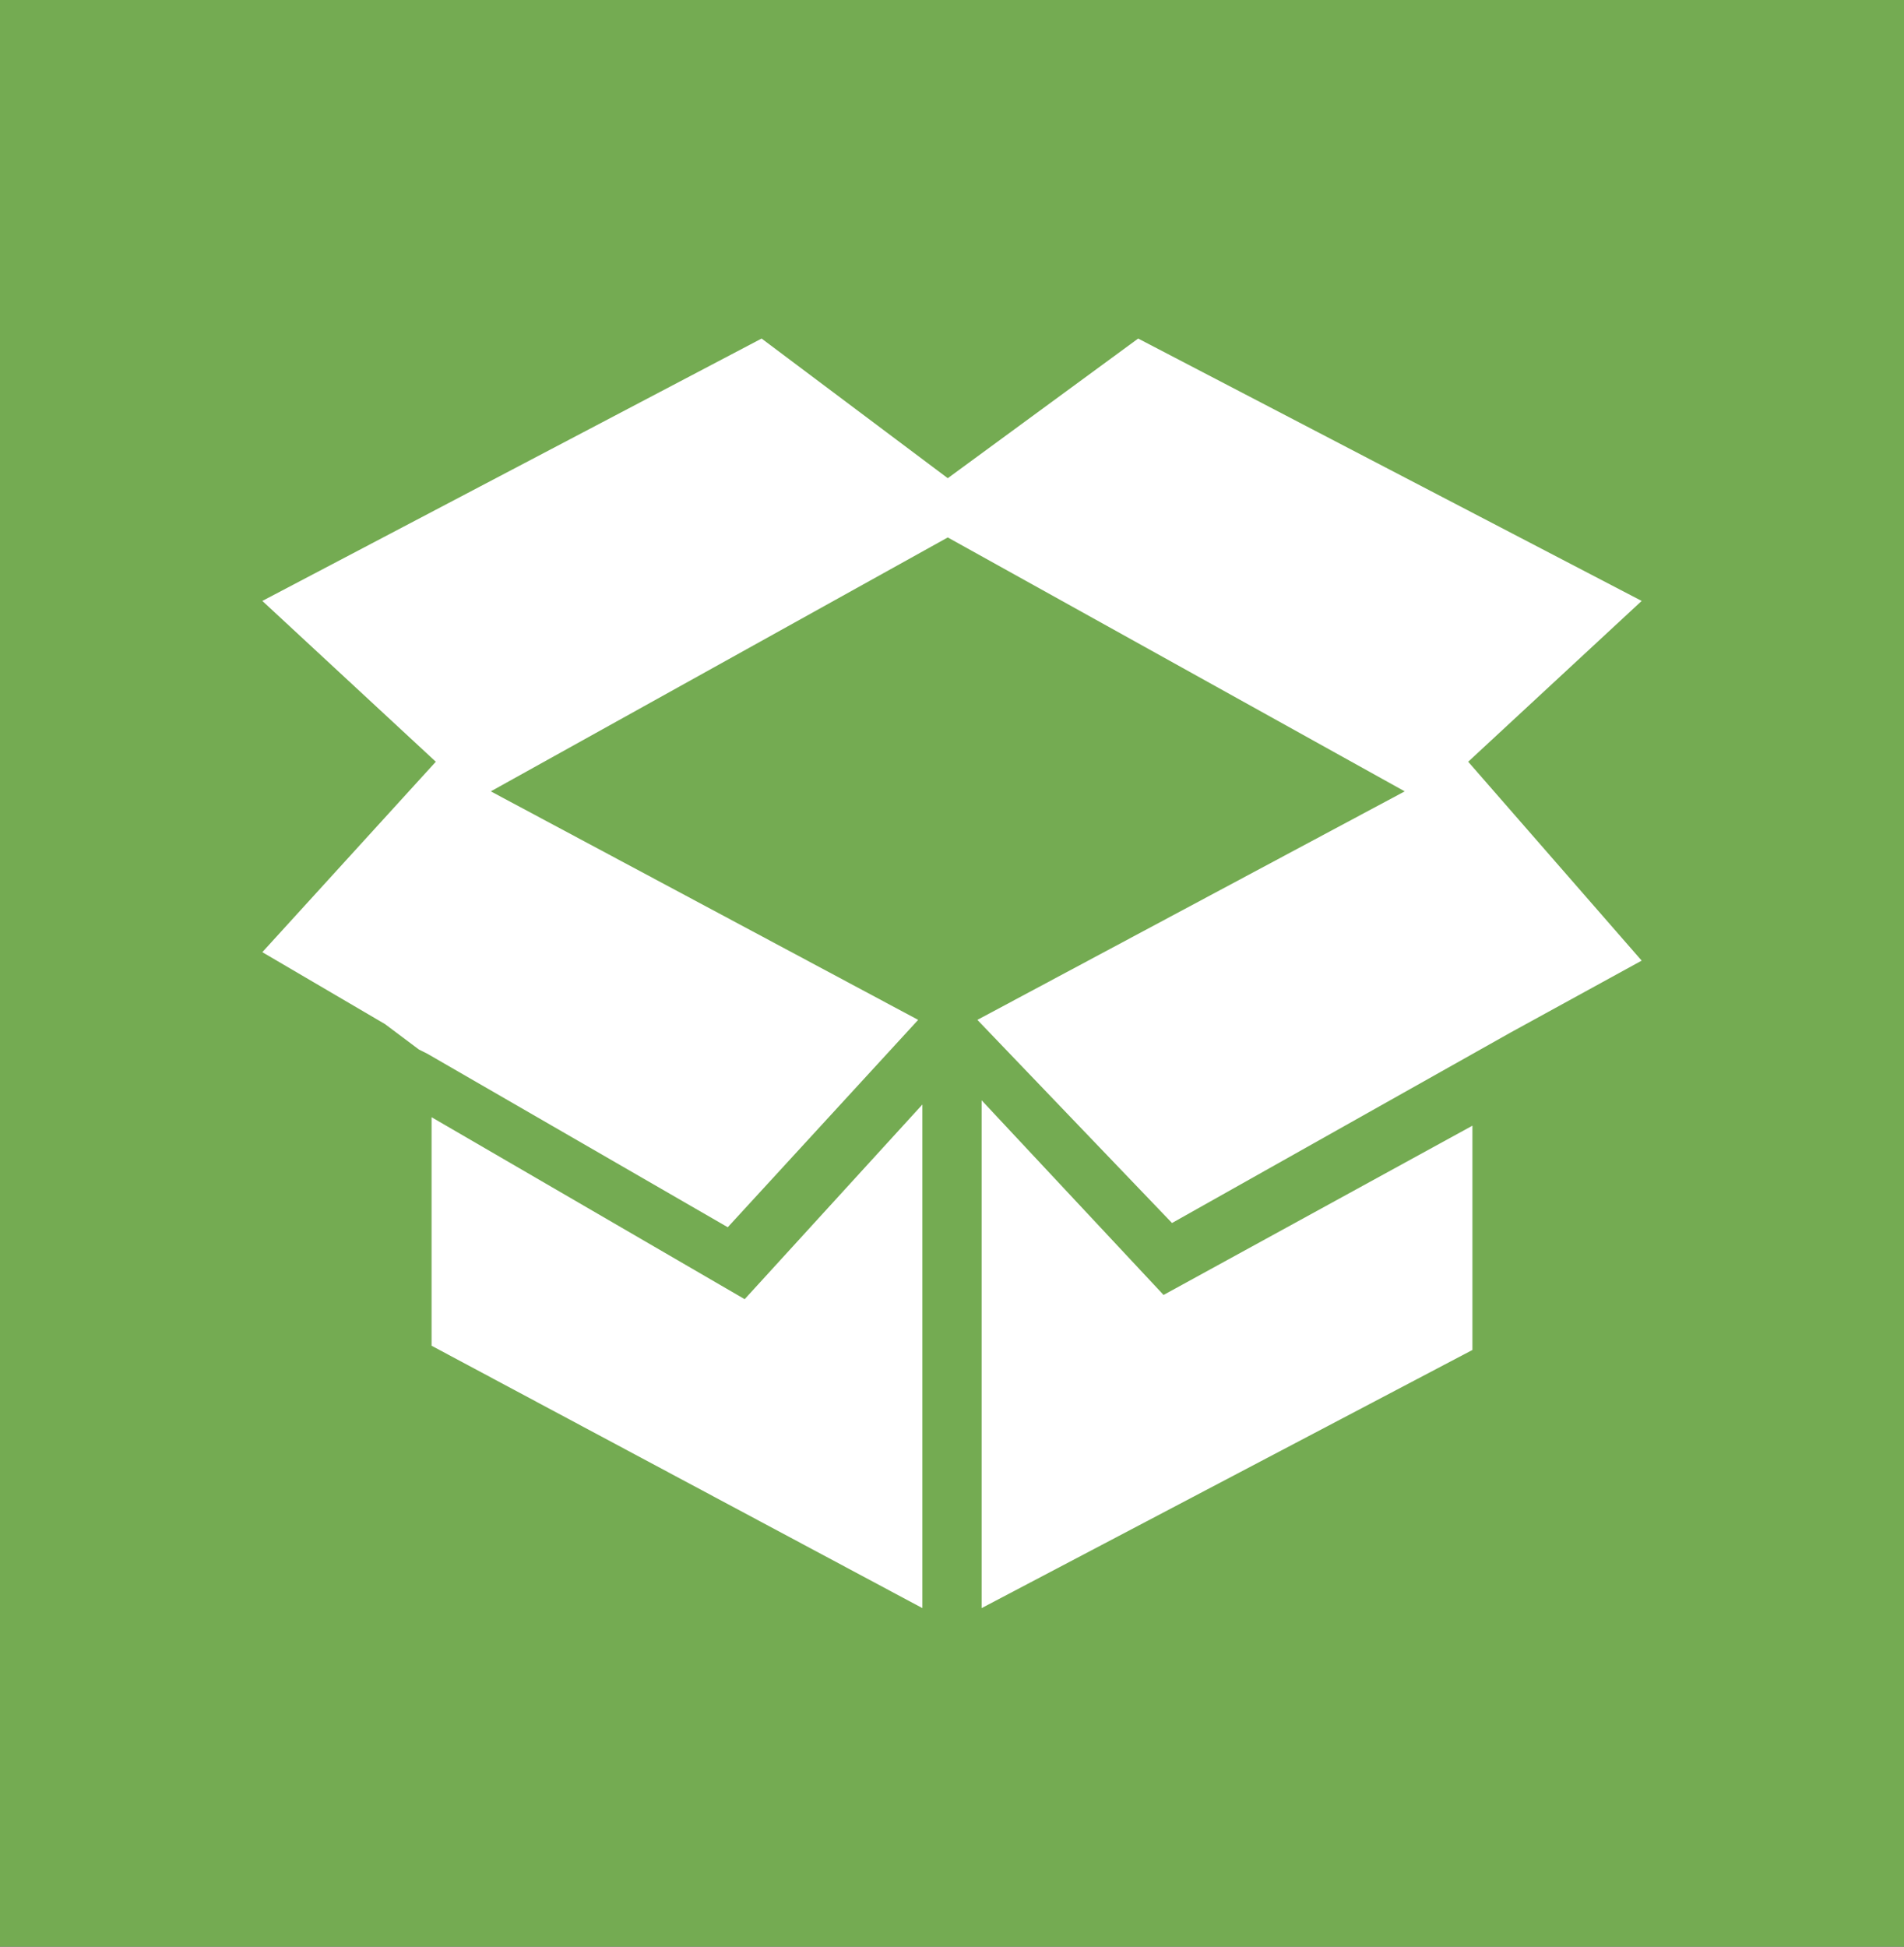 <?xml version="1.0" encoding="utf-8"?>
<!-- Generator: Adobe Illustrator 25.0.0, SVG Export Plug-In . SVG Version: 6.00 Build 0)  -->
<svg version="1.1" id="Layer_1" xmlns="http://www.w3.org/2000/svg" xmlns:xlink="http://www.w3.org/1999/xlink" x="0px" y="0px"
	 viewBox="0 0 45 46" style="enable-background:new 0 0 45 46;" xml:space="preserve">
<rect x="0" y="0" width="45" height="46" fill="#333333" stroke="none"/>
<style type="text/css">
	.st0{fill:#74AB52;}
	.st1{fill:#FFFFFF;}
	.st2{fill:#5E9CD3;}
	.st3{fill:#FCFCFC;}
	.st4{fill:#F9F9F9;}
	.st5{fill-rule:evenodd;clip-rule:evenodd;fill:#FCFCFC;}
	.st6{fill-rule:evenodd;clip-rule:evenodd;fill:#FFFFFF;}
	.st7{fill:#C1C1C1;}
</style>
<rect x="130" y="-60.4" class="st0" width="45" height="46"/>
<path id="code-13" class="st1" d="M165-44.9v20h-25v-20H165z M167.5-52.4h-30v30h30V-52.4z M153.8-38.6v2.1l4,1.7l-4,1.7v2.1
	l6.2-2.8v-2L153.8-38.6z M145-35.9v2l6.2,2.8v-2.1l-4-1.7l4-1.7v-2.1L145-35.9z"/>
<rect x="-62.5" y="18.4" class="st2" width="45" height="46"/>
<path class="st1" d="M-30.7,39c-0.3-4.9-4.3-8.9-9.3-8.9s-9.1,3.9-9.3,8.9c-3.2,0.6-5.7,3.4-5.7,6.8c0,3.8,3.1,6.9,6.9,6.9h16.2
	c3.8,0,6.9-3.1,6.9-6.9C-25,42.4-27.4,39.6-30.7,39z M-46.3,43.6h1.6c0-2.6,2.1-4.7,4.7-4.7c1.2,0,2.4,0.5,3.2,1.3l-1,1.2
	c-0.6-0.5-1.3-0.9-2.2-0.9c-1.7,0-3.1,1.4-3.1,3.1h1.6l-2.3,2.6C-43.9,46.2-46.3,43.6-46.3,43.6z M-35.3,43.6c0,2.6-2.1,4.7-4.7,4.7
	c-1.2,0-2.4-0.5-3.2-1.3l1-1.2c0.6,0.5,1.3,0.9,2.2,0.9c1.7,0,3.1-1.4,3.1-3.1h-1.6l2.3-2.6l2.4,2.6C-33.7,43.6-35.3,43.6-35.3,43.6
	z"/>
<rect x="61.8" y="-67.9" class="st0" width="45" height="46"/>
<path class="st3" d="M86.8-44.9h-5v-15h5V-44.9z M92.1-57.7l-1.5,2c3.7,2.2,6.2,6.2,6.2,10.8c0,6.9-5.6,12.5-12.5,12.5
	S71.8-38,71.8-44.9c0-4.6,2.5-8.6,6.2-10.8l-1.5-2c-4.3,2.6-7.2,7.4-7.2,12.8c0,8.3,6.7,15,15,15s15-6.7,15-15
	C99.3-50.3,96.4-55.1,92.1-57.7z"/>
<rect x="0" y="-67.9" class="st0" width="45" height="46"/>
<path class="st1" d="M8.1-39.3c1.2,0,1.6-0.7,2.1-1.2c1-1,2.3-0.6,2.3,1.1v7.6h7.6c1.6,0,2.1-1.2,1.1-2.3C20.7-34.6,20-35,20-36.2
	c0-1.4,1.4-3.1,3.8-3.1c2.4,0,3.8,1.7,3.8,3.1c0,1.2-0.7,1.6-1.2,2.1c-1,1-0.6,2.3,1.1,2.3h7.6v-7.6c0-1.6-1.2-2.1-2.3-1.1
	c-0.5,0.5-0.9,1.2-2.1,1.2c-1.4,0-3.1-1.4-3.1-3.8c0-2.4,1.7-3.8,3.1-3.8c1.2,0,1.6,0.7,2.1,1.2c1,1,2.3,0.6,2.3-1.1v-7.6h-7.6
	c-1.6,0-2.1-1.2-1.1-2.3c0.5-0.5,1.2-0.9,1.2-2.1c0-1.4-1.4-3.1-3.8-3.1c-2.4,0-3.8,1.7-3.8,3.1c0,1.2,0.7,1.6,1.2,2.1
	c1,1,0.6,2.3-1.1,2.3h-7.6v7.6c0,1.6-1.2,2.1-2.3,1.1c-0.5-0.5-0.9-1.2-2.1-1.2c-1.4,0-3.1,1.4-3.1,3.8C5-40.7,6.7-39.3,8.1-39.3z"
	/>
<rect x="-113.8" y="-4.6" class="st2" width="45" height="46"/>
<rect x="86.8" y="0" class="st2" width="45" height="46"/>
<rect x="-15" y="73.9" class="st2" width="45" height="46"/>
<rect x="61.8" y="87.4" class="st2" width="45" height="46"/>
<rect x="148.1" y="76.9" class="st2" width="45" height="46"/>
<rect class="st0" width="45" height="46"/>
<path class="st4" d="M-91.3,3.4c-8.3,0-15,6.7-15,15s6.7,15,15,15s15-6.7,15-15S-83,3.4-91.3,3.4z M-103.8,18.4
	c0-6.9,5.6-12.5,12.5-12.5s12.5,5.6,12.5,12.5c0,2.1-0.5,4.1-1.4,5.8l-1.7-1.7c-0.8-0.8-1.3-2-1.2-3.1c0.2-2.2-0.6-4.5-2.3-6.2
	c-1.5-1.5-3.5-2.3-5.5-2.3c-0.8,0-1.5,0.1-2.2,0.3l4.7,4.7c0.5,2.4-2.9,5.8-5.3,5.3l-4.7-4.7c-0.2,0.7-0.3,1.5-0.3,2.2
	c0,2,0.8,4,2.3,5.5c1.7,1.7,4,2.4,6.2,2.3c1.2-0.1,2.3,0.3,3.1,1.2l1.7,1.7c-1.7,0.9-3.7,1.4-5.8,1.4
	C-98.2,30.9-103.8,25.3-103.8,18.4z"/>
<path class="st1" d="M108.5,10.5c5.2,0,3.3,7.5,3.3,7.5s7.5-2.1,7.5,3.1v14.4h-20v-25H108.5z M109.5,8H96.8v30h25V20
	C121.8,17,113.5,8,109.5,8z M115.6,24.2h-12.5V23h12.5V24.2z M115.6,26.8h-12.5V28h12.5V26.8z M111.8,30.5H103v1.2h8.8V30.5z"/>
<path class="st1" d="M20,86.7H-5c-1.4,0-2.5,1.1-2.5,2.5v15c0,1.4,1.1,2.5,2.5,2.5h25c1.4,0,2.5-1.1,2.5-2.5v-15
	C22.5,87.8,21.4,86.7,20,86.7z M20,103.6c0,0.3-0.3,0.6-0.6,0.6H-4.4c-0.3,0-0.6-0.3-0.6-0.6v-8.1h25V103.6z M20,91.7H-5v-1.8
	c0-0.3,0.3-0.6,0.6-0.6h23.8c0.3,0,0.6,0.3,0.6,0.6V91.7z M8.8,99.2H-2.4V98H8.8V99.2z M5,101.7h-7.5v-1.2H5V101.7z M17.5,99.2h-3.8
	V98h3.8V99.2z"/>
<path class="st1" d="M85.6,119.9h-2.5v2.5h-5v2.5h12.5v-2.5h-5V119.9z M96.8,122.4h-5v2.5h5V122.4z M76.8,122.4h-5v2.5h5V122.4z
	 M96.8,109.9v5h-25v-5H96.8z M99.3,107.4h-30v10h30V107.4z M94.3,113.6c-0.7,0-1.2-0.6-1.2-1.2s0.6-1.2,1.2-1.2
	c0.7,0,1.2,0.6,1.2,1.2S95,113.6,94.3,113.6z M90.6,113.6c-0.7,0-1.2-0.6-1.2-1.2s0.6-1.2,1.2-1.2c0.7,0,1.2,0.6,1.2,1.2
	S91.2,113.6,90.6,113.6z M86.8,113.6c-0.7,0-1.2-0.6-1.2-1.2s0.6-1.2,1.2-1.2c0.7,0,1.2,0.6,1.2,1.2S87.5,113.6,86.8,113.6z
	 M74.8,106.2h-3l5-8.8h15l5,8.8h-3l-3.3-6.2H78.2C78.1,99.9,74.8,106.2,74.8,106.2z"/>
<path class="st5" d="M185.6,104.8c0-3.1-2.2-5.6-5.1-6.7c0.1-0.5,0.1-1,0.1-1.5c0-6.1-5.9-10.5-12.5-10.5s-12.5,4.4-12.5,10.5
	c0,2.2,0.8,4.3,2.1,5.9c0.1,1.9-1.1,4.7-2.1,6.7c2.7-0.5,6.6-1.6,8.3-2.7c1.5,0.4,2.9,0.5,4.2,0.5h0.3c1.1,2.8,4.1,5.1,8.2,5.1
	c0.9,0,1.9-0.1,3-0.4c1.2,0.8,3.9,1.5,5.8,1.9c-0.7-1.4-1.5-3.3-1.5-4.7C185.1,107.8,185.6,106.3,185.6,104.8z M181.7,109.9
	c-0.5-0.2-0.5-0.2-1.5-0.9c-1.3,0.3-2.1,0.5-3.4,0.5c-2.7,0-4.7-1.3-5.6-2.8c4.1-0.8,7.1-3.3,8.5-6.3c2,0.8,3.4,2.4,3.4,4.3
	c0,0.7,0,1.4-1.5,3.2C181.6,109,181.6,109.3,181.7,109.9z M163.5,103.9c-1,0.6-1.5,1-3.8,1.7c0.5-2,0.4-3,0.4-4
	c-0.4-0.5-2.1-2.1-2.1-5c0-4.4,4.5-8,10-8s10,3.6,10,8c0,3.8-3.8,7.9-9.9,7.9C166.1,104.6,164.6,104.1,163.5,103.9z M171.8,99.5
	c-0.3,0.1-0.6-0.1-0.6-0.3c0,0-1.9-0.6-4.1,0.1l1.5,2.3c0.2,0.2,0,0.5-0.2,0.6l-1,0.3h-0.2c-0.2,0-0.4-0.1-0.5-0.2l-2-2.2
	c-1.1,0.3-2.3-0.1-2.7-1.1c-0.1-0.2-0.1-0.5-0.1-0.7c0-0.7,0.4-1.5,1.3-1.9c4.4-2.2,5.2-4.6,5.2-4.6c-0.1-0.3,0.1-0.7,0.5-0.7
	c0.2,0,0.4,0.1,0.5,0.3l3,7.4C172.3,99.1,172.1,99.4,171.8,99.5z M174,96.9l-0.8-0.3c0.3-0.8,0.4-1.7,0-2.6c-0.3-0.9-1-1.5-1.8-1.8
	l0.3-0.8c1.6,0.7,2.6,2.2,2.6,3.9C174.3,95.8,174.2,96.4,174,96.9z M172.6,96.3l-0.7-0.3c0.2-0.5,0.2-1,0-1.5s-0.6-0.9-1-1.1
	l0.3-0.8c0.6,0.3,1.2,0.8,1.5,1.5C172.9,94.9,172.9,95.7,172.6,96.3z"/>
<path class="st6" d="M21.8,38l-11.6-6.2v-5.4l7.4,4.3l4.2-4.6L21.8,38L21.8,38z M23.2,38V26l4.3,4.6l7.3-4v5.3L23.2,38z M9.1,24.2
	l-2.9-1.7l4.1-4.5l-4.1-3.8L18,8l4.4,3.3L26.9,8l11.9,6.2L34.7,18l4.1,4.7l-3.1,1.7l0,0l-8,4.5l-4.6-4.8l10.1-5.4l-10.8-6l-10.8,6
	l10.1,5.4l0,0L17.2,29l-7.1-4.1l-0.2-0.1L9.1,24.2L9.1,24.2z"/>
<rect x="184.1" y="7.1" class="st7" width="45" height="46"/>
<path class="st1" d="M213.6,25.1c0,3.9-3.1,7-7,7s-7-3.1-7-7c0-3.9,3.1-7,7-7S213.6,21.2,213.6,25.1z M212,32.3
	c-1.5,1.1-3.4,1.8-5.4,1.8c-2,0-3.9-0.7-5.4-1.8c-4.1,1.8-6.6,7.4-6.6,9.8h24C218.6,39.7,216,34.1,212,32.3z"/>
</svg>
